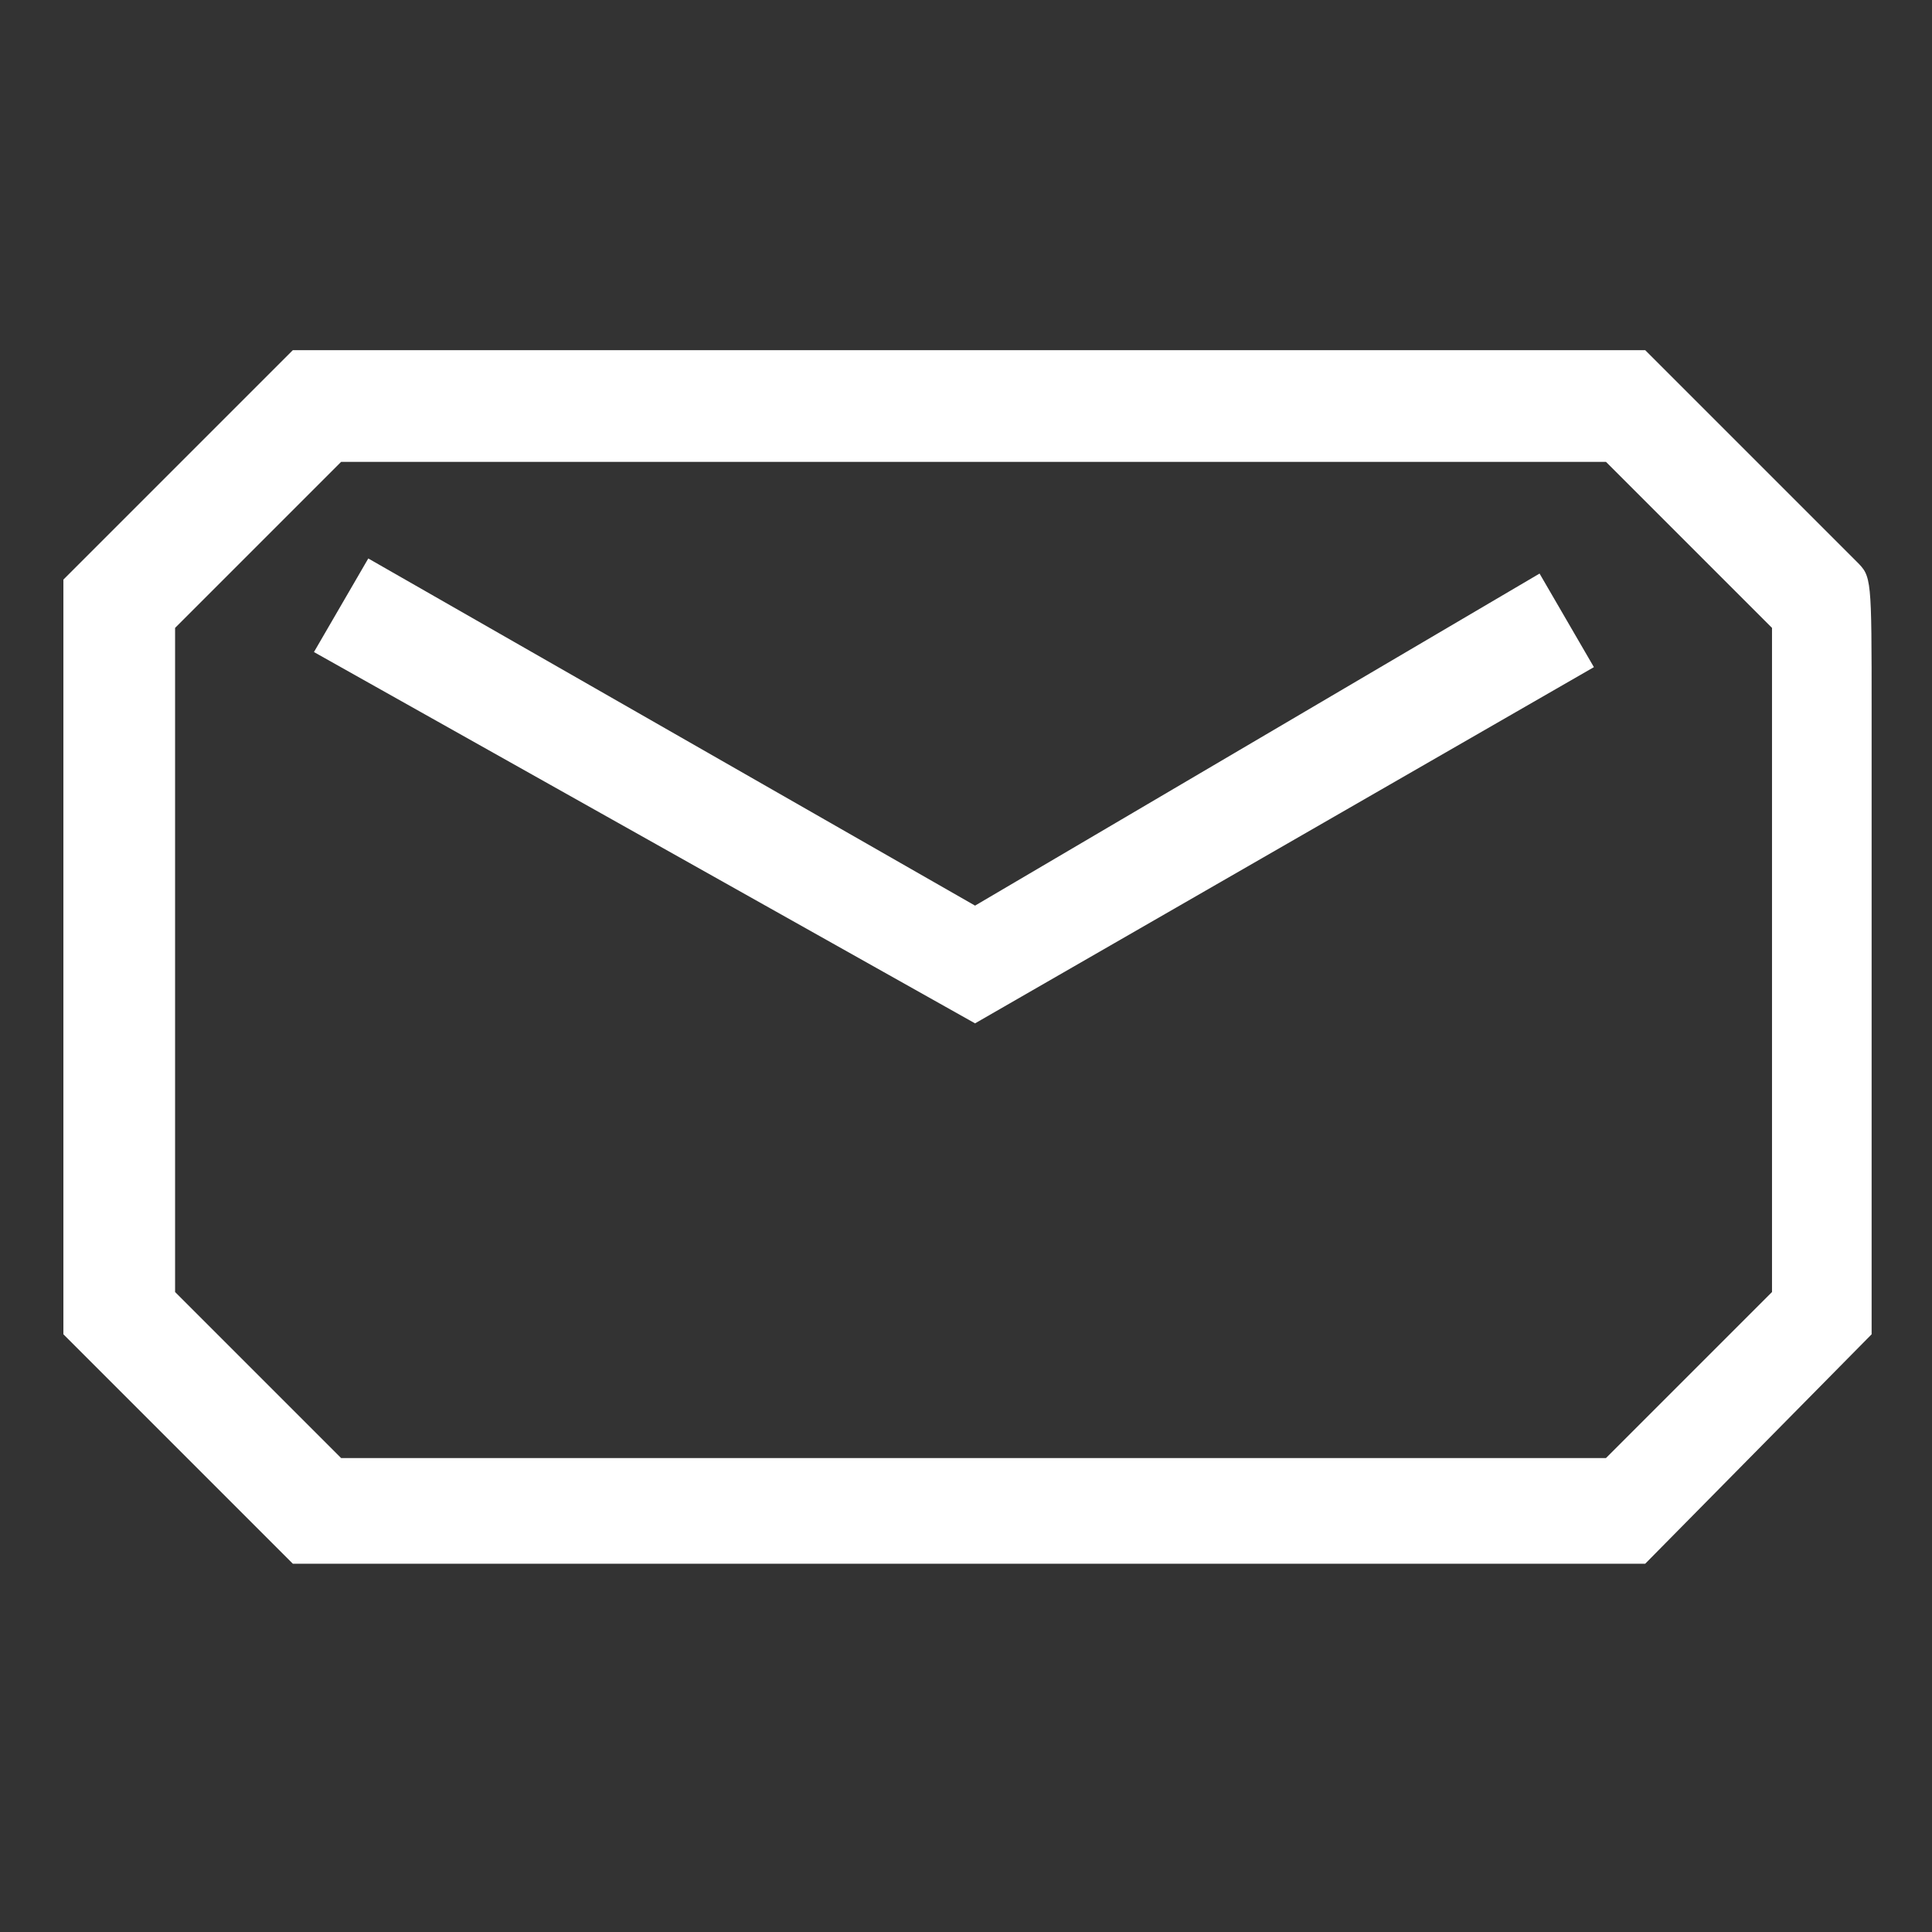 <?xml version="1.0" encoding="utf-8"?>
<!-- Generator: Adobe Illustrator 18.1.1, SVG Export Plug-In . SVG Version: 6.00 Build 0)  -->
<svg version="1.1" id="Layer_1" xmlns="http://www.w3.org/2000/svg" xmlns:xlink="http://www.w3.org/1999/xlink" x="0px" y="0px"
	 viewBox="0 0 64 64" enable-background="new 0 0 64 64" xml:space="preserve">
<rect x="0" y="0" width="64" height="64" fill="#333333" stroke="none"/>
<g>
	<path fill="#FFFFFF" d="M54.5,51.8H9.7l-7.6-7.6V19.2l7.6-7.6h44.8l0.5,0.5c1.9,1.9,4.9,4.9,6,6l0,0l0.5,0.5c0.5,0.5,0.5,0.5,0.5,5
		v20.6L54.5,51.8z M11.3,48.3h41.9l5.5-5.5c0-8.1,0-19.2,0-22c-0.9-0.9-2.6-2.6-5.5-5.5H11.3l-5.5,5.5v22L11.3,48.3z M32.3,33.9
		L10.4,21.6l1.8-3.1L32.3,30l18.7-11l1.8,3.1L32.3,33.9z"/>
</g>
</svg>
